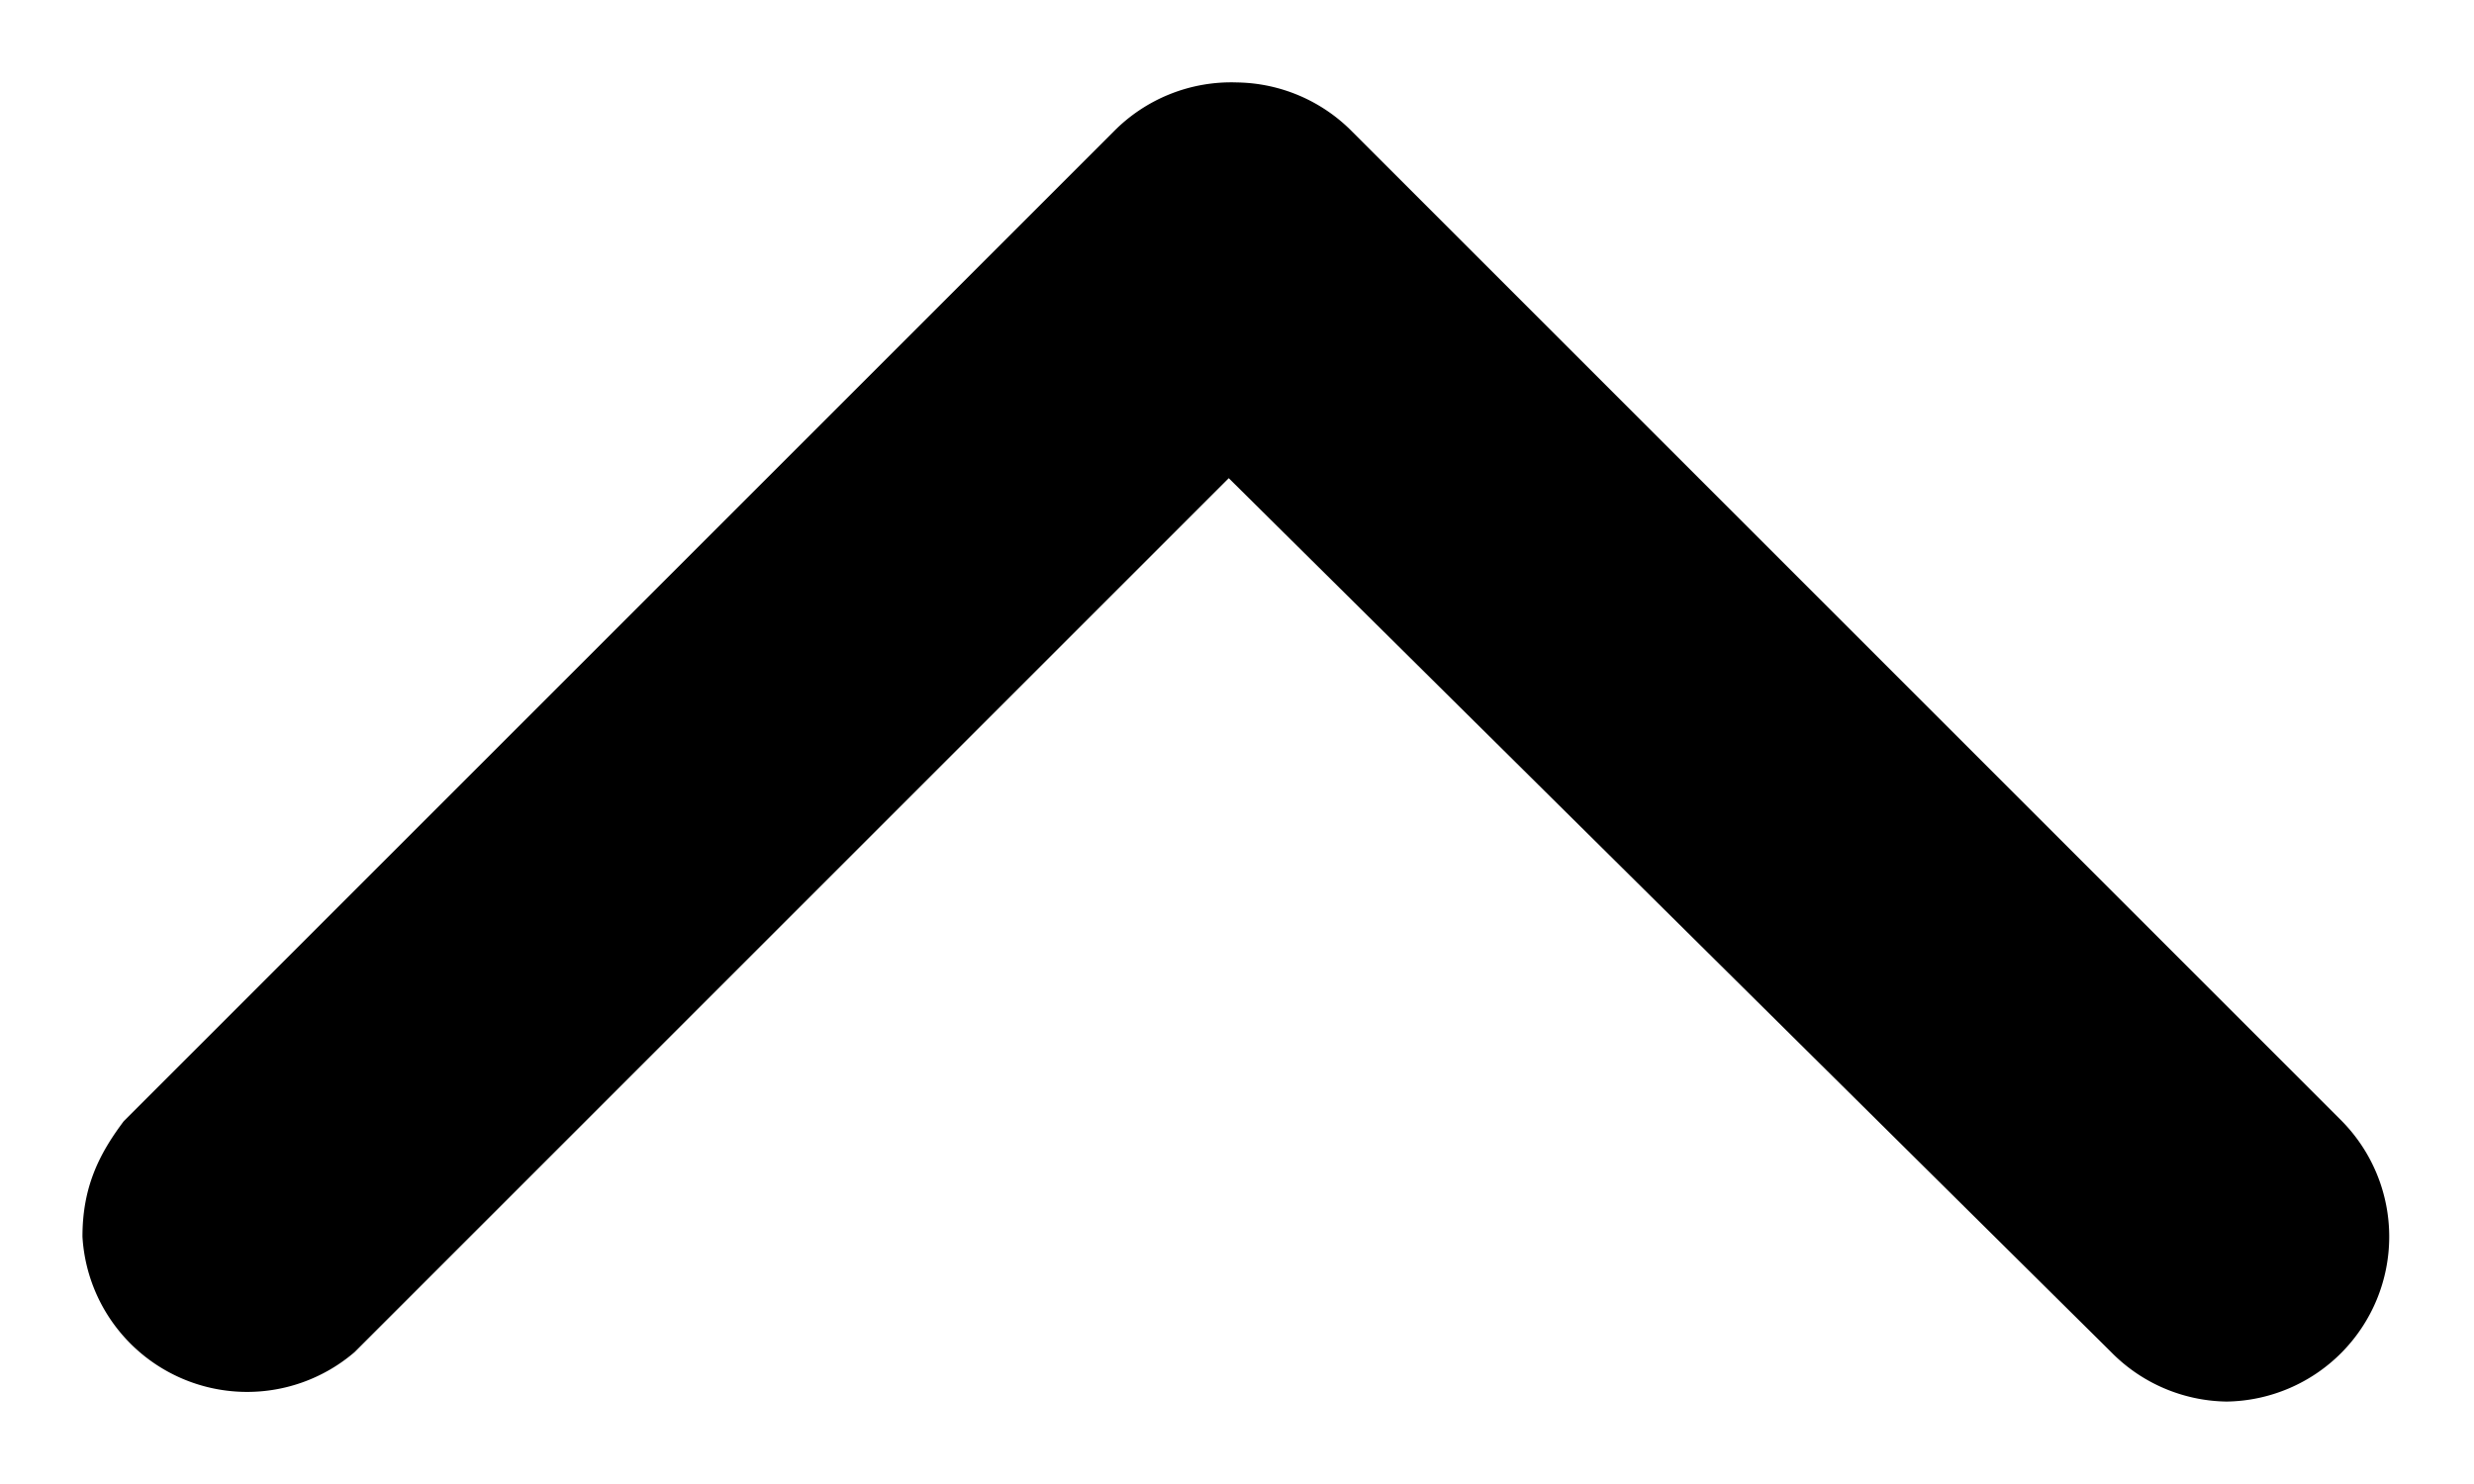 <svg xmlns="http://www.w3.org/2000/svg" fill="none" viewBox="0 0 30 18">
  <path fill="#000" d="M15 1a2 2 0 0 1 1.4.6l12 12A2 2 0 0 1 27 17a2 2 0 0 1-1.4-.6L14.9 5.8 4.3 16.4A2 2 0 0 1 1 15c0-.6.2-1 .5-1.4l12-12A2 2 0 0 1 15 1Z"/>
</svg>